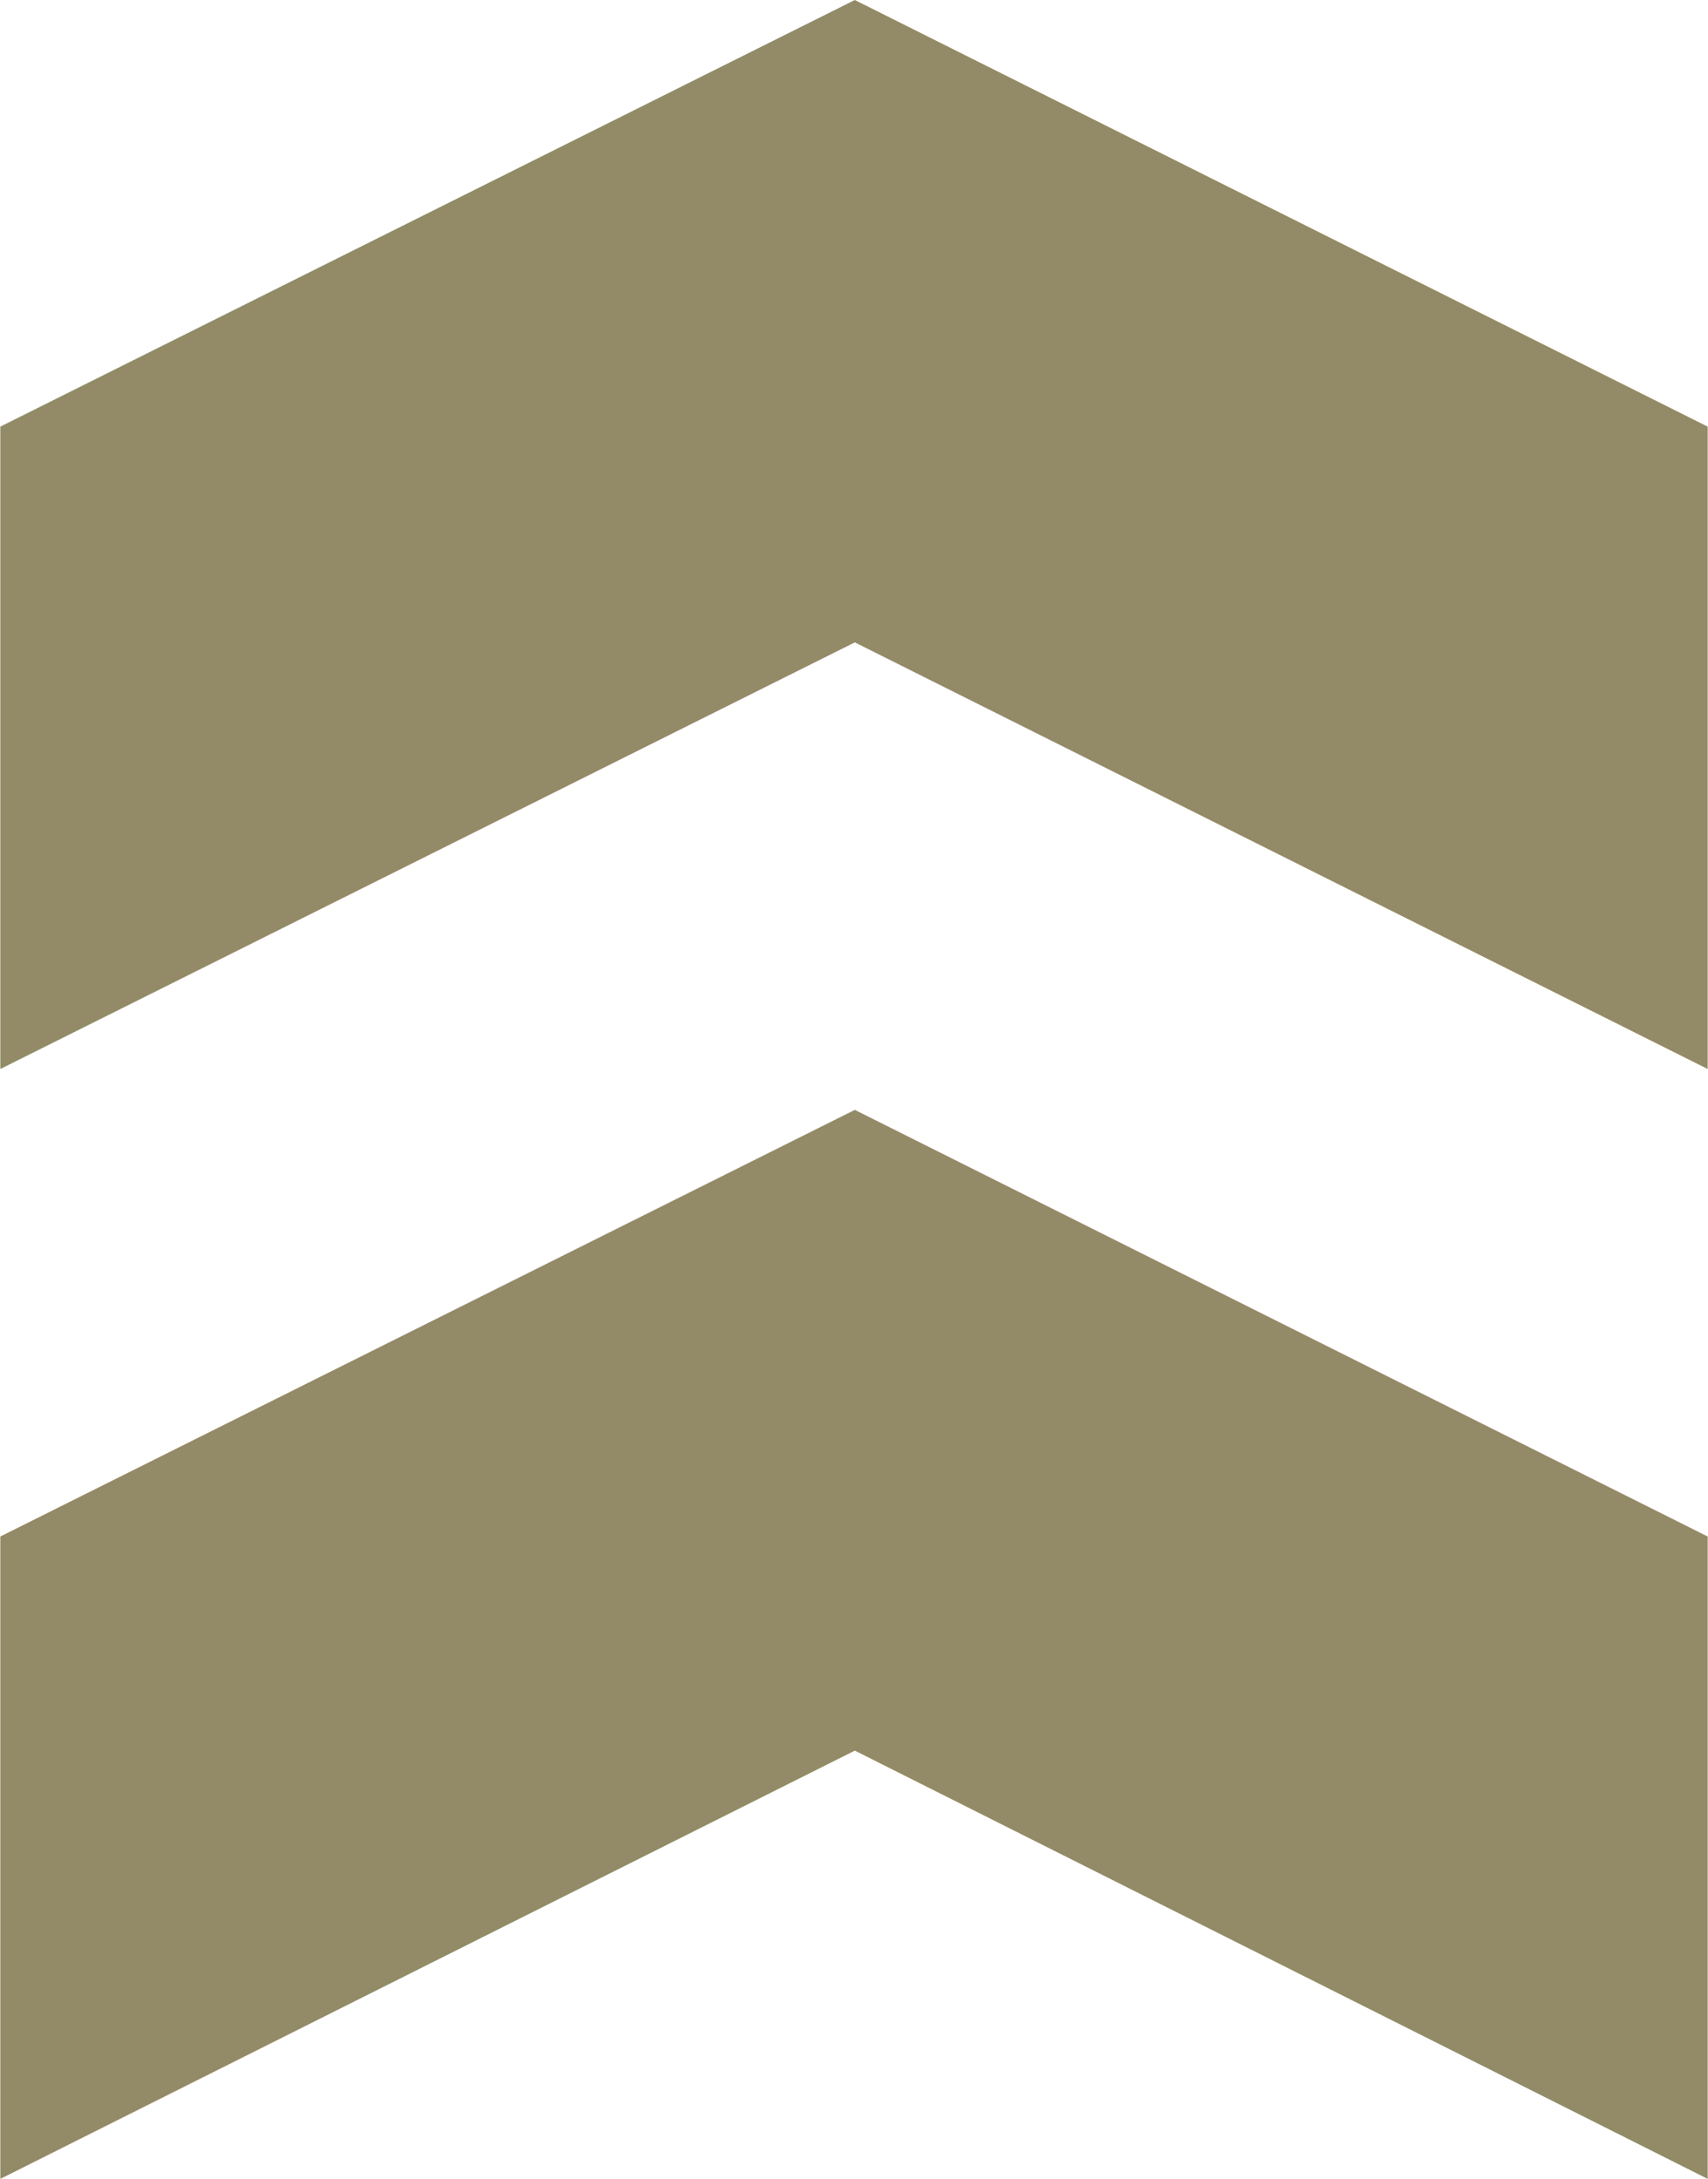<?xml version="1.0" encoding="UTF-8"?> <svg xmlns="http://www.w3.org/2000/svg" xmlns:xlink="http://www.w3.org/1999/xlink" xmlns:xodm="http://www.corel.com/coreldraw/odm/2003" xml:space="preserve" width="11.289mm" height="14.395mm" version="1.1" style="shape-rendering:geometricPrecision; text-rendering:geometricPrecision; image-rendering:optimizeQuality; fill-rule:evenodd; clip-rule:evenodd" viewBox="0 0 10.45 13.33"> <defs> <style type="text/css"> .fil0 {fill:#938B67;fill-rule:nonzero} </style> </defs> <g id="Слой_x0020_1">  <polygon class="fil0" points="5.23,6.79 -0,9.4 -0,13.33 5.23,10.71 10.45,13.33 10.45,9.4 "></polygon> <polygon class="fil0" points="5.23,0 -0,2.61 -0,6.54 5.23,3.93 10.45,6.54 10.45,2.61 "></polygon> </g> </svg> 